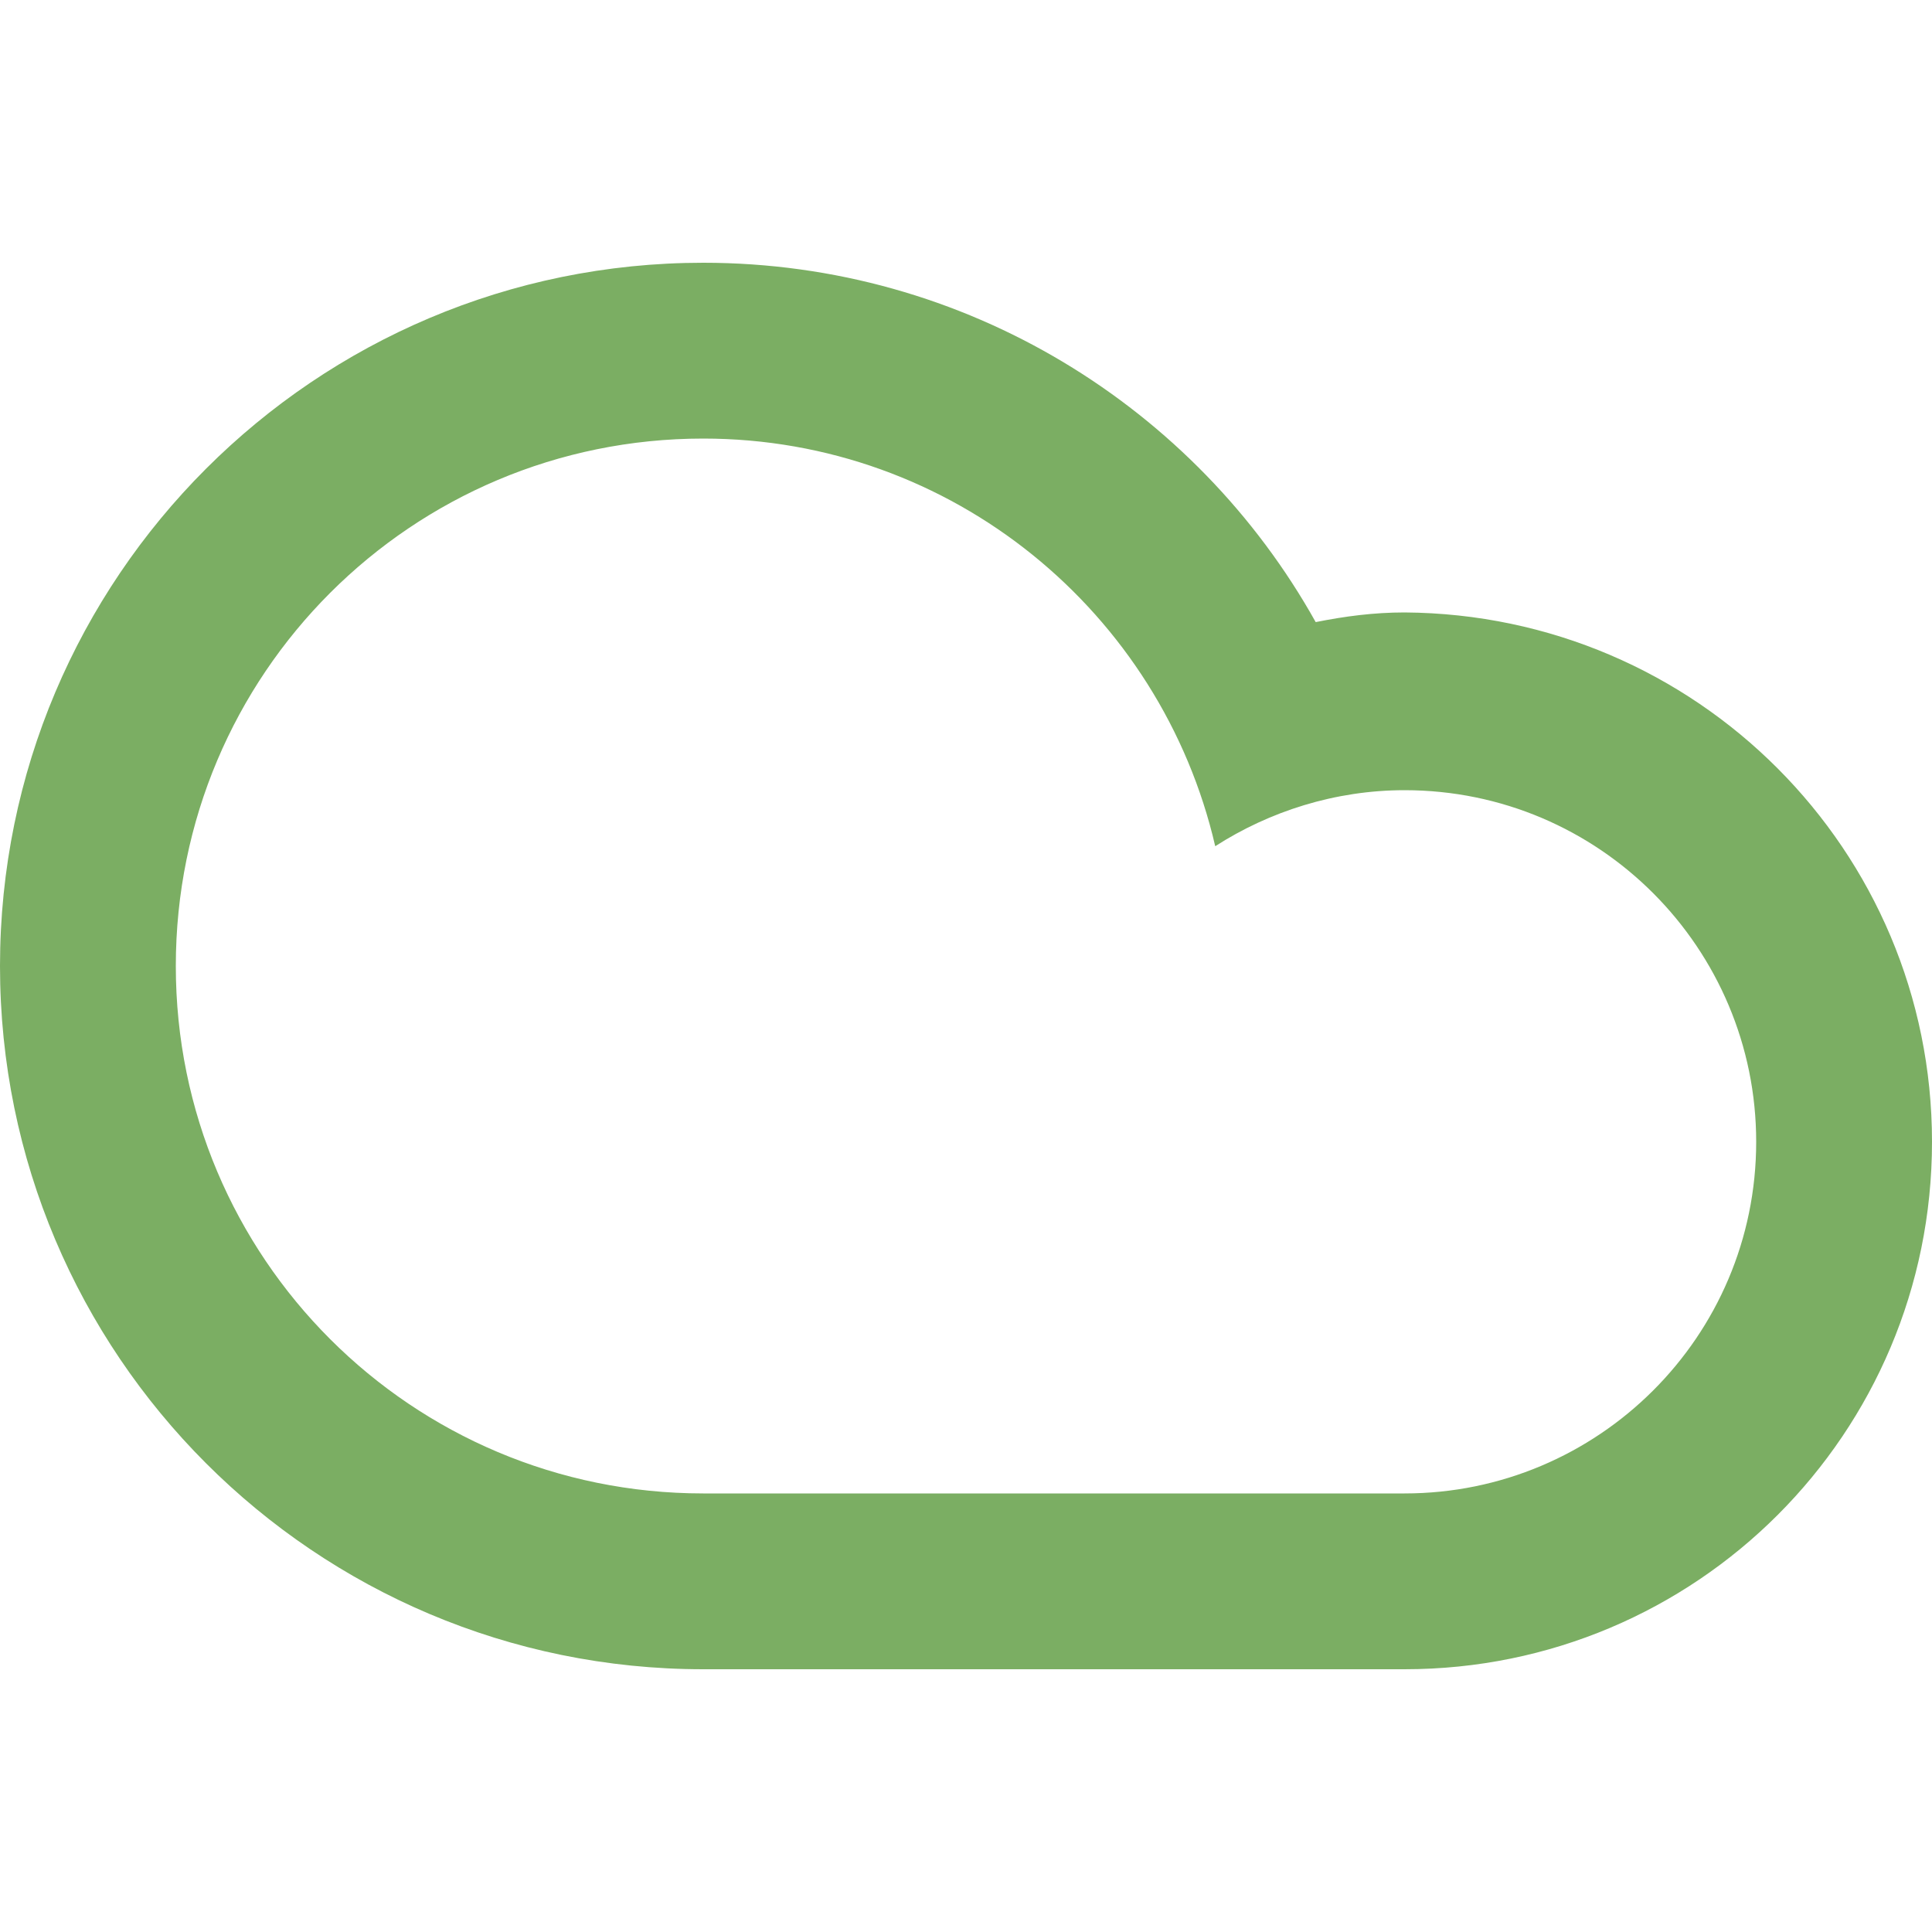 <?xml version="1.0" encoding="utf-8"?>
<!-- Generator: Adobe Illustrator 19.2.0, SVG Export Plug-In . SVG Version: 6.00 Build 0)  -->
<svg version="1.1" id="Layer_1" xmlns="http://www.w3.org/2000/svg" xmlns:xlink="http://www.w3.org/1999/xlink" x="0px" y="0px"
	 viewBox="0 0 100 100" style="enable-background:new 0 0 100 100;" xml:space="preserve">
<style type="text/css">
	.st0{fill:#7BAE63;}
</style>
<path class="st0" d="M36.4,86.4C16.3,86.4,0,70.1,0,50s16.3-36.4,36.4-36.4c13.6,0,25.5,7.5,31.7,18.6c1.5-0.3,3-0.5,4.6-0.5
	C87.8,31.8,100,44,100,59.1c0,15.1-12.2,27.3-27.3,27.3C66.4,86.4,43.6,86.4,36.4,86.4z M72.7,77.3c10,0,18.2-8.1,18.2-18.2
	c0-10-8.1-18.2-18.2-18.2c-3.6,0-7,1.1-9.8,2.9c-2.8-12.1-13.6-21.1-26.5-21.1C21.3,22.7,9.1,34.9,9.1,50
	c0,15.1,12.2,27.3,27.3,27.3C44.6,77.3,65.9,77.3,72.7,77.3z"/>
</svg>
